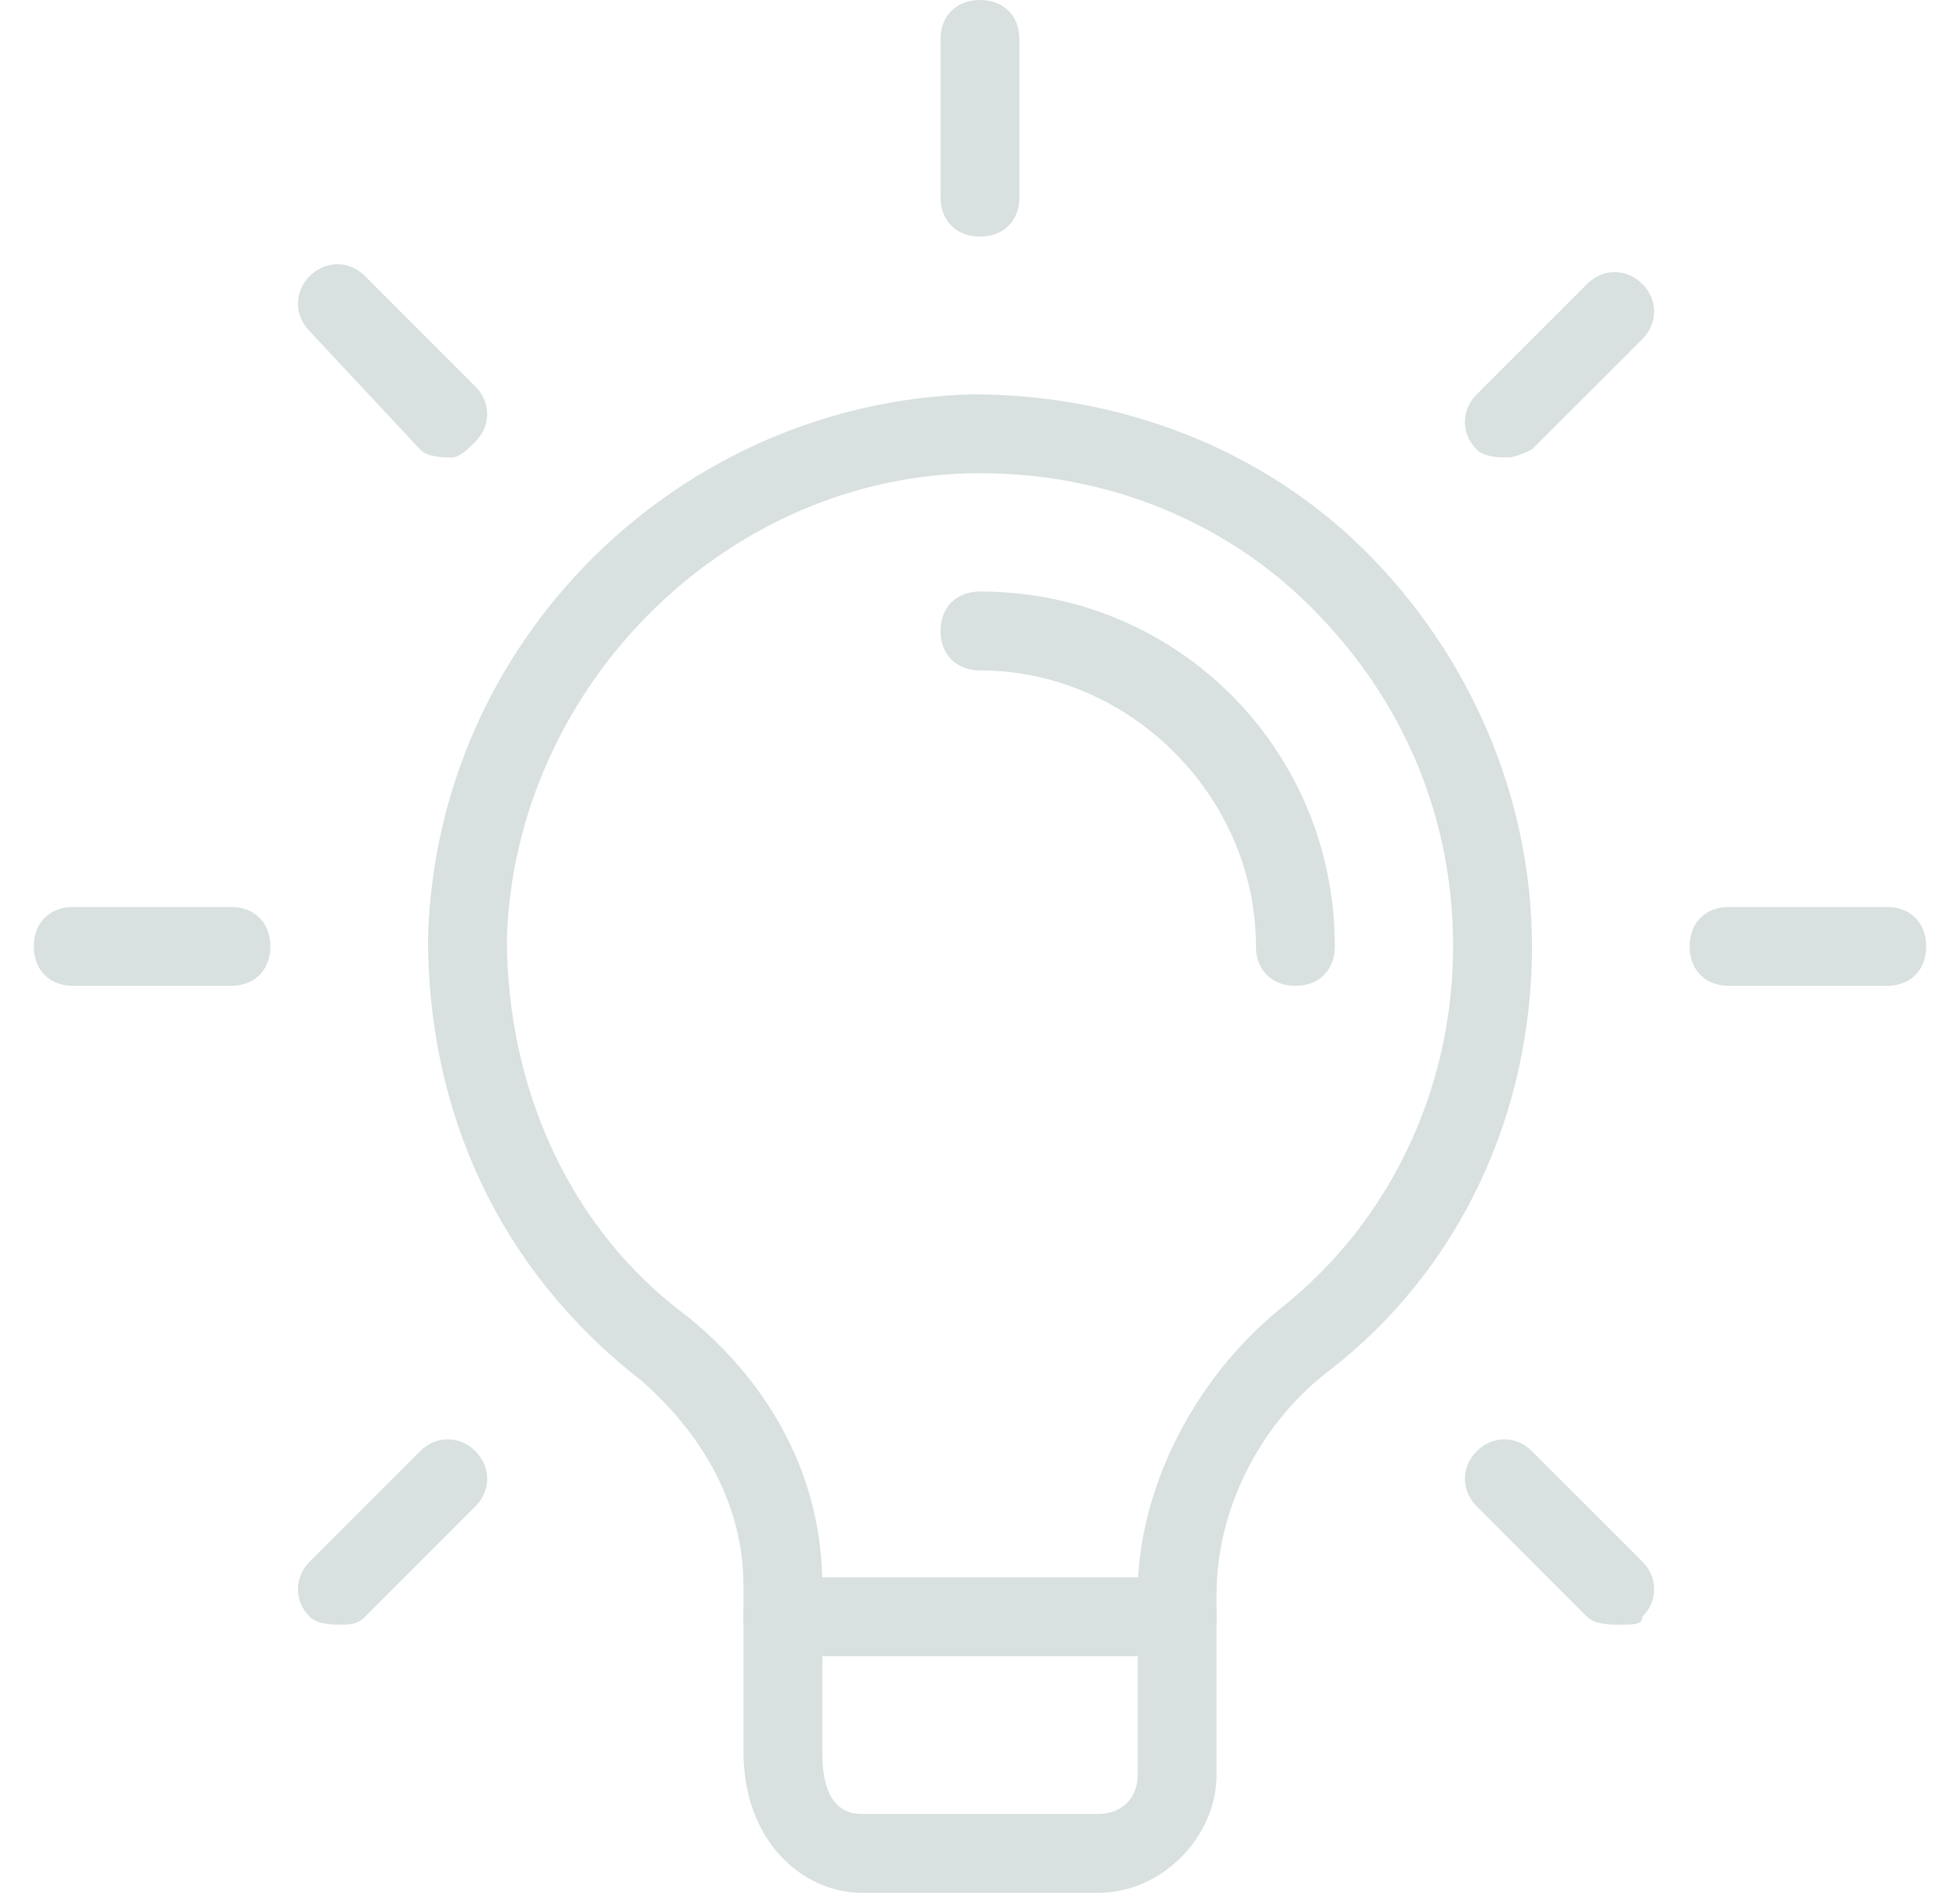 <?xml version="1.0" encoding="UTF-8" standalone="no"?>
<svg
   width="29"
   height="28"
   viewBox="0 0 29 28"
   fill="none"
   version="1.1"
   id="svg10"
   sodipodi:docname="fi_2910914_inverted.svg"
   inkscape:version="1.3.2 (091e20e, 2023-11-25, custom)"
   xmlns:inkscape="http://www.inkscape.org/namespaces/inkscape"
   xmlns:sodipodi="http://sodipodi.sourceforge.net/DTD/sodipodi-0.dtd"
   xmlns="http://www.w3.org/2000/svg"
   xmlns:svg="http://www.w3.org/2000/svg">
  <sodipodi:namedview
     id="namedview10"
     pagecolor="#ffffff"
     bordercolor="#000000"
     borderopacity="0.25"
     inkscape:showpageshadow="2"
     inkscape:pageopacity="0.0"
     inkscape:pagecheckerboard="0"
     inkscape:deskcolor="#d1d1d1"
     inkscape:zoom="64.964286"
     inkscape:cx="14.492578"
     inkscape:cy="14"
     inkscape:window-width="3840"
     inkscape:window-height="2054"
     inkscape:window-x="3061"
     inkscape:window-y="-11"
     inkscape:window-maximized="1"
     inkscape:current-layer="svg10" />
  <g
     clip-path="url(#clip0_2288_104)"
     id="g10">
    <path
       d="M16.25 28H12.75C11.934 28 11 27.3 11 25.9V23.45C11 22.283 10.417 21.233 9.483 20.417C7.383 18.783 6.333 16.45 6.333 13.883C6.45 9.45 10.067 5.95 14.383 5.833C16.6 5.833 18.7 6.65 20.217 8.167C21.733 9.683 22.667 11.783 22.667 14C22.667 16.45 21.617 18.783 19.634 20.3C18.584 21.117 18 22.4 18 23.567V26.25C18 27.183 17.183 28 16.25 28ZM14.5 7C10.767 7 7.617 10.15 7.5 13.883C7.5 16.1 8.434 18.2 10.184 19.483C11.467 20.533 12.167 21.933 12.167 23.45V25.9C12.167 26.133 12.167 26.833 12.75 26.833H16.25C16.6 26.833 16.834 26.6 16.834 26.25V23.567C16.834 22.05 17.65 20.417 18.933 19.367C20.567 18.083 21.5 16.1 21.5 14C21.5 12.133 20.8 10.383 19.4 8.983C18.117 7.7 16.367 7 14.5 7Z"
       fill="#271F1F"
       id="path1"
       style="fill:#d8e0e0;fill-opacity:1" />
    <path
       d="M17.417 24.5H11.583C11.233 24.5 11 24.267 11 23.917C11 23.567 11.233 23.333 11.583 23.333H17.417C17.767 23.333 18 23.567 18 23.917C18 24.267 17.767 24.5 17.417 24.5Z"
       fill="#271F1F"
       id="path2"
       style="fill:#d8e0e0;fill-opacity:1" />
    <path
       d="M14.5 3.5C14.15 3.5 13.916 3.267 13.916 2.917V0.583C13.916 0.233 14.15 0 14.5 0C14.85 0 15.083 0.233 15.083 0.583V2.917C15.083 3.267 14.85 3.5 14.5 3.5Z"
       fill="#271F1F"
       id="path3"
       style="fill:#d8e0e0;fill-opacity:1" />
    <path
       d="M22.317 6.767C22.2 6.767 21.966 6.767 21.85 6.65C21.616 6.417 21.616 6.067 21.85 5.833L23.483 4.2C23.716 3.967 24.067 3.967 24.3 4.2C24.533 4.433 24.533 4.783 24.3 5.017L22.666 6.65C22.666 6.65 22.433 6.767 22.317 6.767Z"
       fill="#271F1F"
       id="path4"
       style="fill:#d8e0e0;fill-opacity:1" />
    <path
       d="M27.917 14.583H25.583C25.233 14.583 25 14.35 25 14C25 13.65 25.233 13.417 25.583 13.417H27.917C28.267 13.417 28.5 13.65 28.5 14C28.5 14.35 28.267 14.583 27.917 14.583Z"
       fill="#271F1F"
       id="path5"
       style="fill:#d8e0e0;fill-opacity:1" />
    <path
       d="M23.95 24.033C23.833 24.033 23.6 24.033 23.483 23.917L21.85 22.283C21.616 22.05 21.616 21.7 21.85 21.467C22.083 21.233 22.433 21.233 22.666 21.467L24.3 23.1C24.533 23.333 24.533 23.683 24.3 23.917C24.3 24.033 24.183 24.033 23.95 24.033Z"
       fill="#271F1F"
       id="path6"
       style="fill:#d8e0e0;fill-opacity:1" />
    <path
       d="M5.05 24.033C4.933 24.033 4.7 24.033 4.583 23.917C4.35 23.683 4.35 23.333 4.583 23.1L6.217 21.467C6.45 21.233 6.8 21.233 7.033 21.467C7.267 21.7 7.267 22.05 7.033 22.283L5.4 23.917C5.283 24.033 5.167 24.033 5.05 24.033Z"
       fill="#271F1F"
       id="path7"
       style="fill:#d8e0e0;fill-opacity:1" />
    <path
       d="M3.417 14.583H1.083C0.733 14.583 0.5 14.35 0.5 14C0.5 13.65 0.733 13.417 1.083 13.417H3.417C3.767 13.417 4 13.65 4 14C4 14.35 3.767 14.583 3.417 14.583Z"
       fill="#271F1F"
       id="path8"
       style="fill:#d8e0e0;fill-opacity:1" />
    <path
       d="M6.683 6.767C6.567 6.767 6.333 6.767 6.217 6.65L4.583 4.9C4.35 4.667 4.35 4.317 4.583 4.083C4.817 3.85 5.167 3.85 5.4 4.083L7.033 5.717C7.267 5.95 7.267 6.3 7.033 6.533C6.917 6.65 6.8 6.767 6.683 6.767Z"
       fill="#271F1F"
       id="path9"
       style="fill:#d8e0e0;fill-opacity:1" />
    <path
       d="M19.166 14.583C18.817 14.583 18.583 14.35 18.583 14C18.583 11.783 16.716 9.917 14.5 9.917C14.15 9.917 13.916 9.683 13.916 9.333C13.916 8.983 14.15 8.75 14.5 8.75C17.416 8.75 19.75 11.083 19.75 14C19.75 14.35 19.517 14.583 19.166 14.583Z"
       fill="#271F1F"
       id="path10"
       style="fill:#d8e0e0;fill-opacity:1" />
  </g>
  <defs
     id="defs10">
    <clipPath
       id="clip0_2288_104">
      <rect
         width="28"
         height="28"
         fill="white"
         transform="translate(0.5)"
         id="rect10" />
    </clipPath>
  </defs>
</svg>
